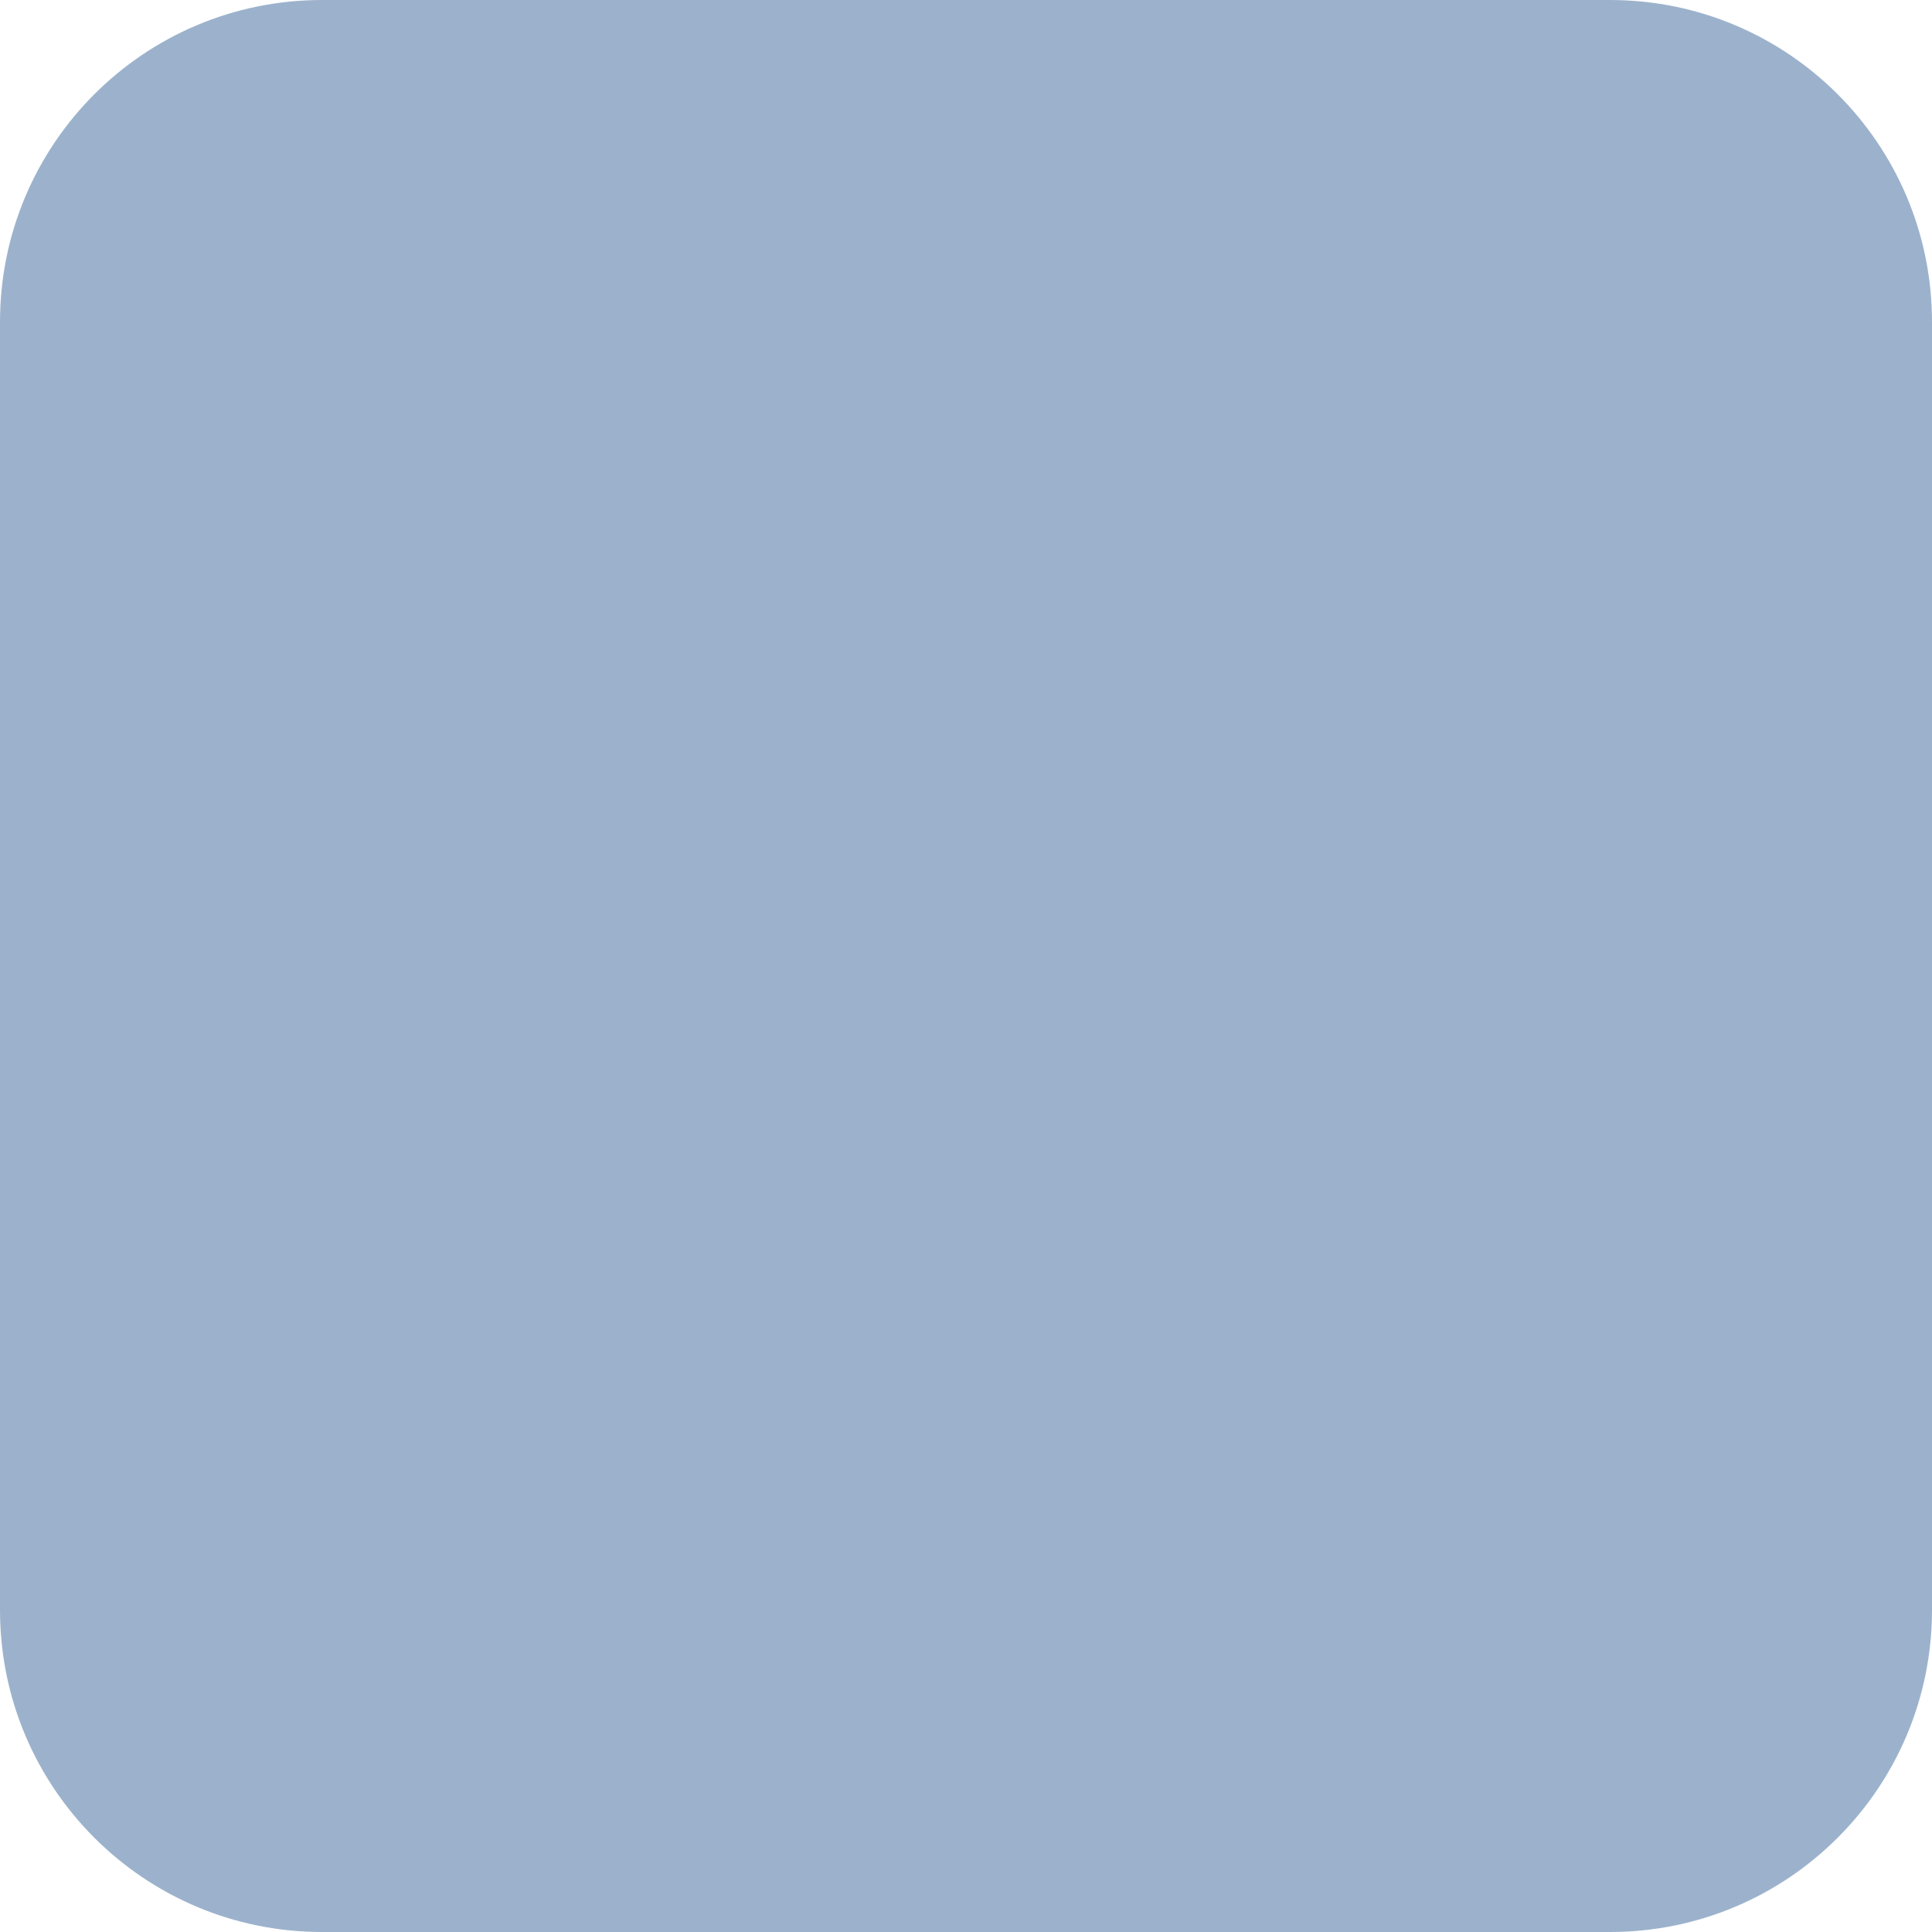 <svg width="20" height="20" viewBox="0 0 20 20" fill="none" xmlns="http://www.w3.org/2000/svg">
<g clip-path="url(#clip0_319_2110)">
<path d="M16.667 0H3.333C1.492 0 0 1.492 0 3.333V16.667C0 18.508 1.492 20 3.333 20H16.667C18.508 20 20 18.508 20 16.667V3.333C20 1.492 18.508 0 16.667 0Z" fill="#9CB2CC"/>
</g>
<defs>
<clipPath id="clip0_319_2110">
<rect width="20" height="20" fill="white"/>
</clipPath>
</defs>
</svg>

